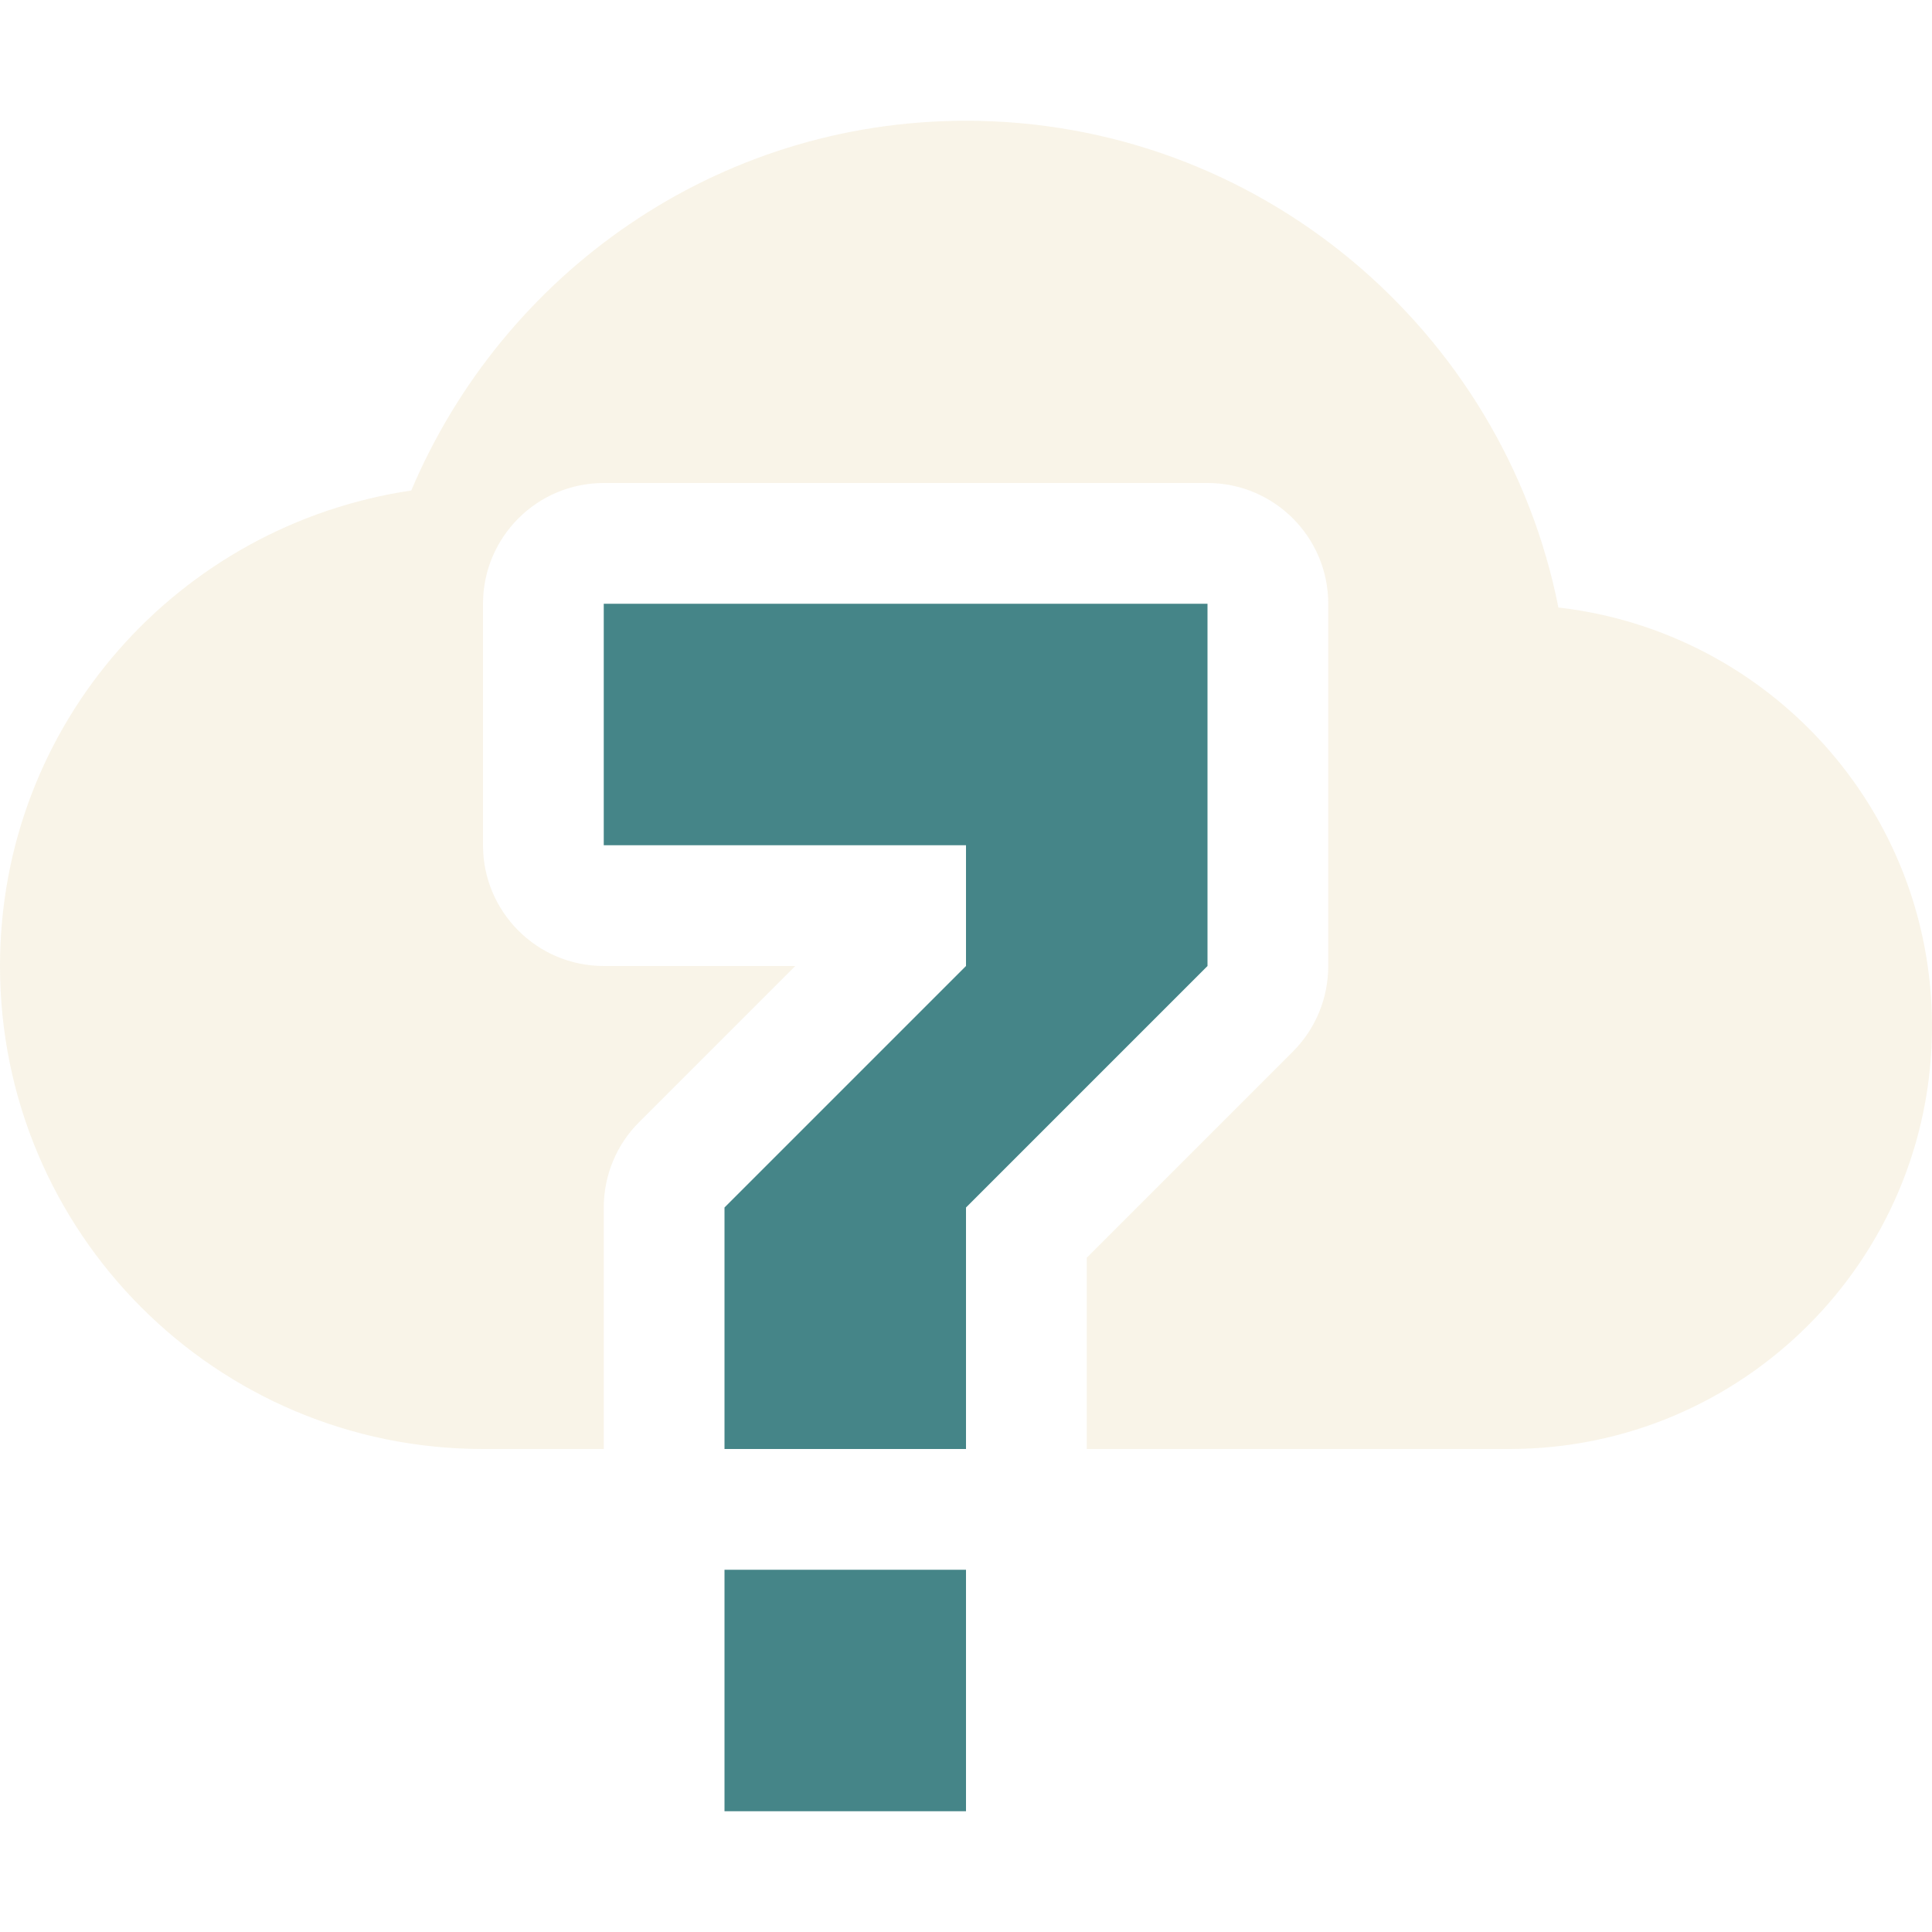 <svg width="16" height="16" version="1.1" xmlns="http://www.w3.org/2000/svg">
  <defs>
    <style id="current-color-scheme" type="text/css">.ColorScheme-Text { color:#ebdbb2; } .ColorScheme-Highlight { color:#458588; } .ColorScheme-NeutralText { color:#fe8019; } .ColorScheme-PositiveText { color:#689d6a; } .ColorScheme-NegativeText { color:#fb4934; }</style>
  </defs>
  <path class="ColorScheme-Text" d="m8 1c-2.071 0-3.835 1.268-4.594 3.062-1.928 0.287-3.406 1.93-3.406 3.938 0 2.209 1.791 4 4 4h1v-2c1e-4 -0.265 0.105-0.52 0.293-0.707l1.293-1.293h-1.586c-0.552 0-1-0.448-1-1v-2c1e-4 -0.552 0.448-1 1-1h5c0.552 1e-4 1 0.448 1 1v3c0 0.266-0.105 0.521-0.293 0.709l-1.707 1.707v1.584h3.5c1.933 0 3.5-1.567 3.5-3.5 0-1.796-1.351-3.269-3.094-3.469-0.454-2.293-2.479-4.031-4.906-4.031z" fill="currentColor" opacity=".3"/>
  <path class="ColorScheme-Highlight" d="m5 5v2h3v1l-2 2v2h2v-2l2-2v-3zm1 8v2h2v-2z" fill="currentColor"/>
</svg>
